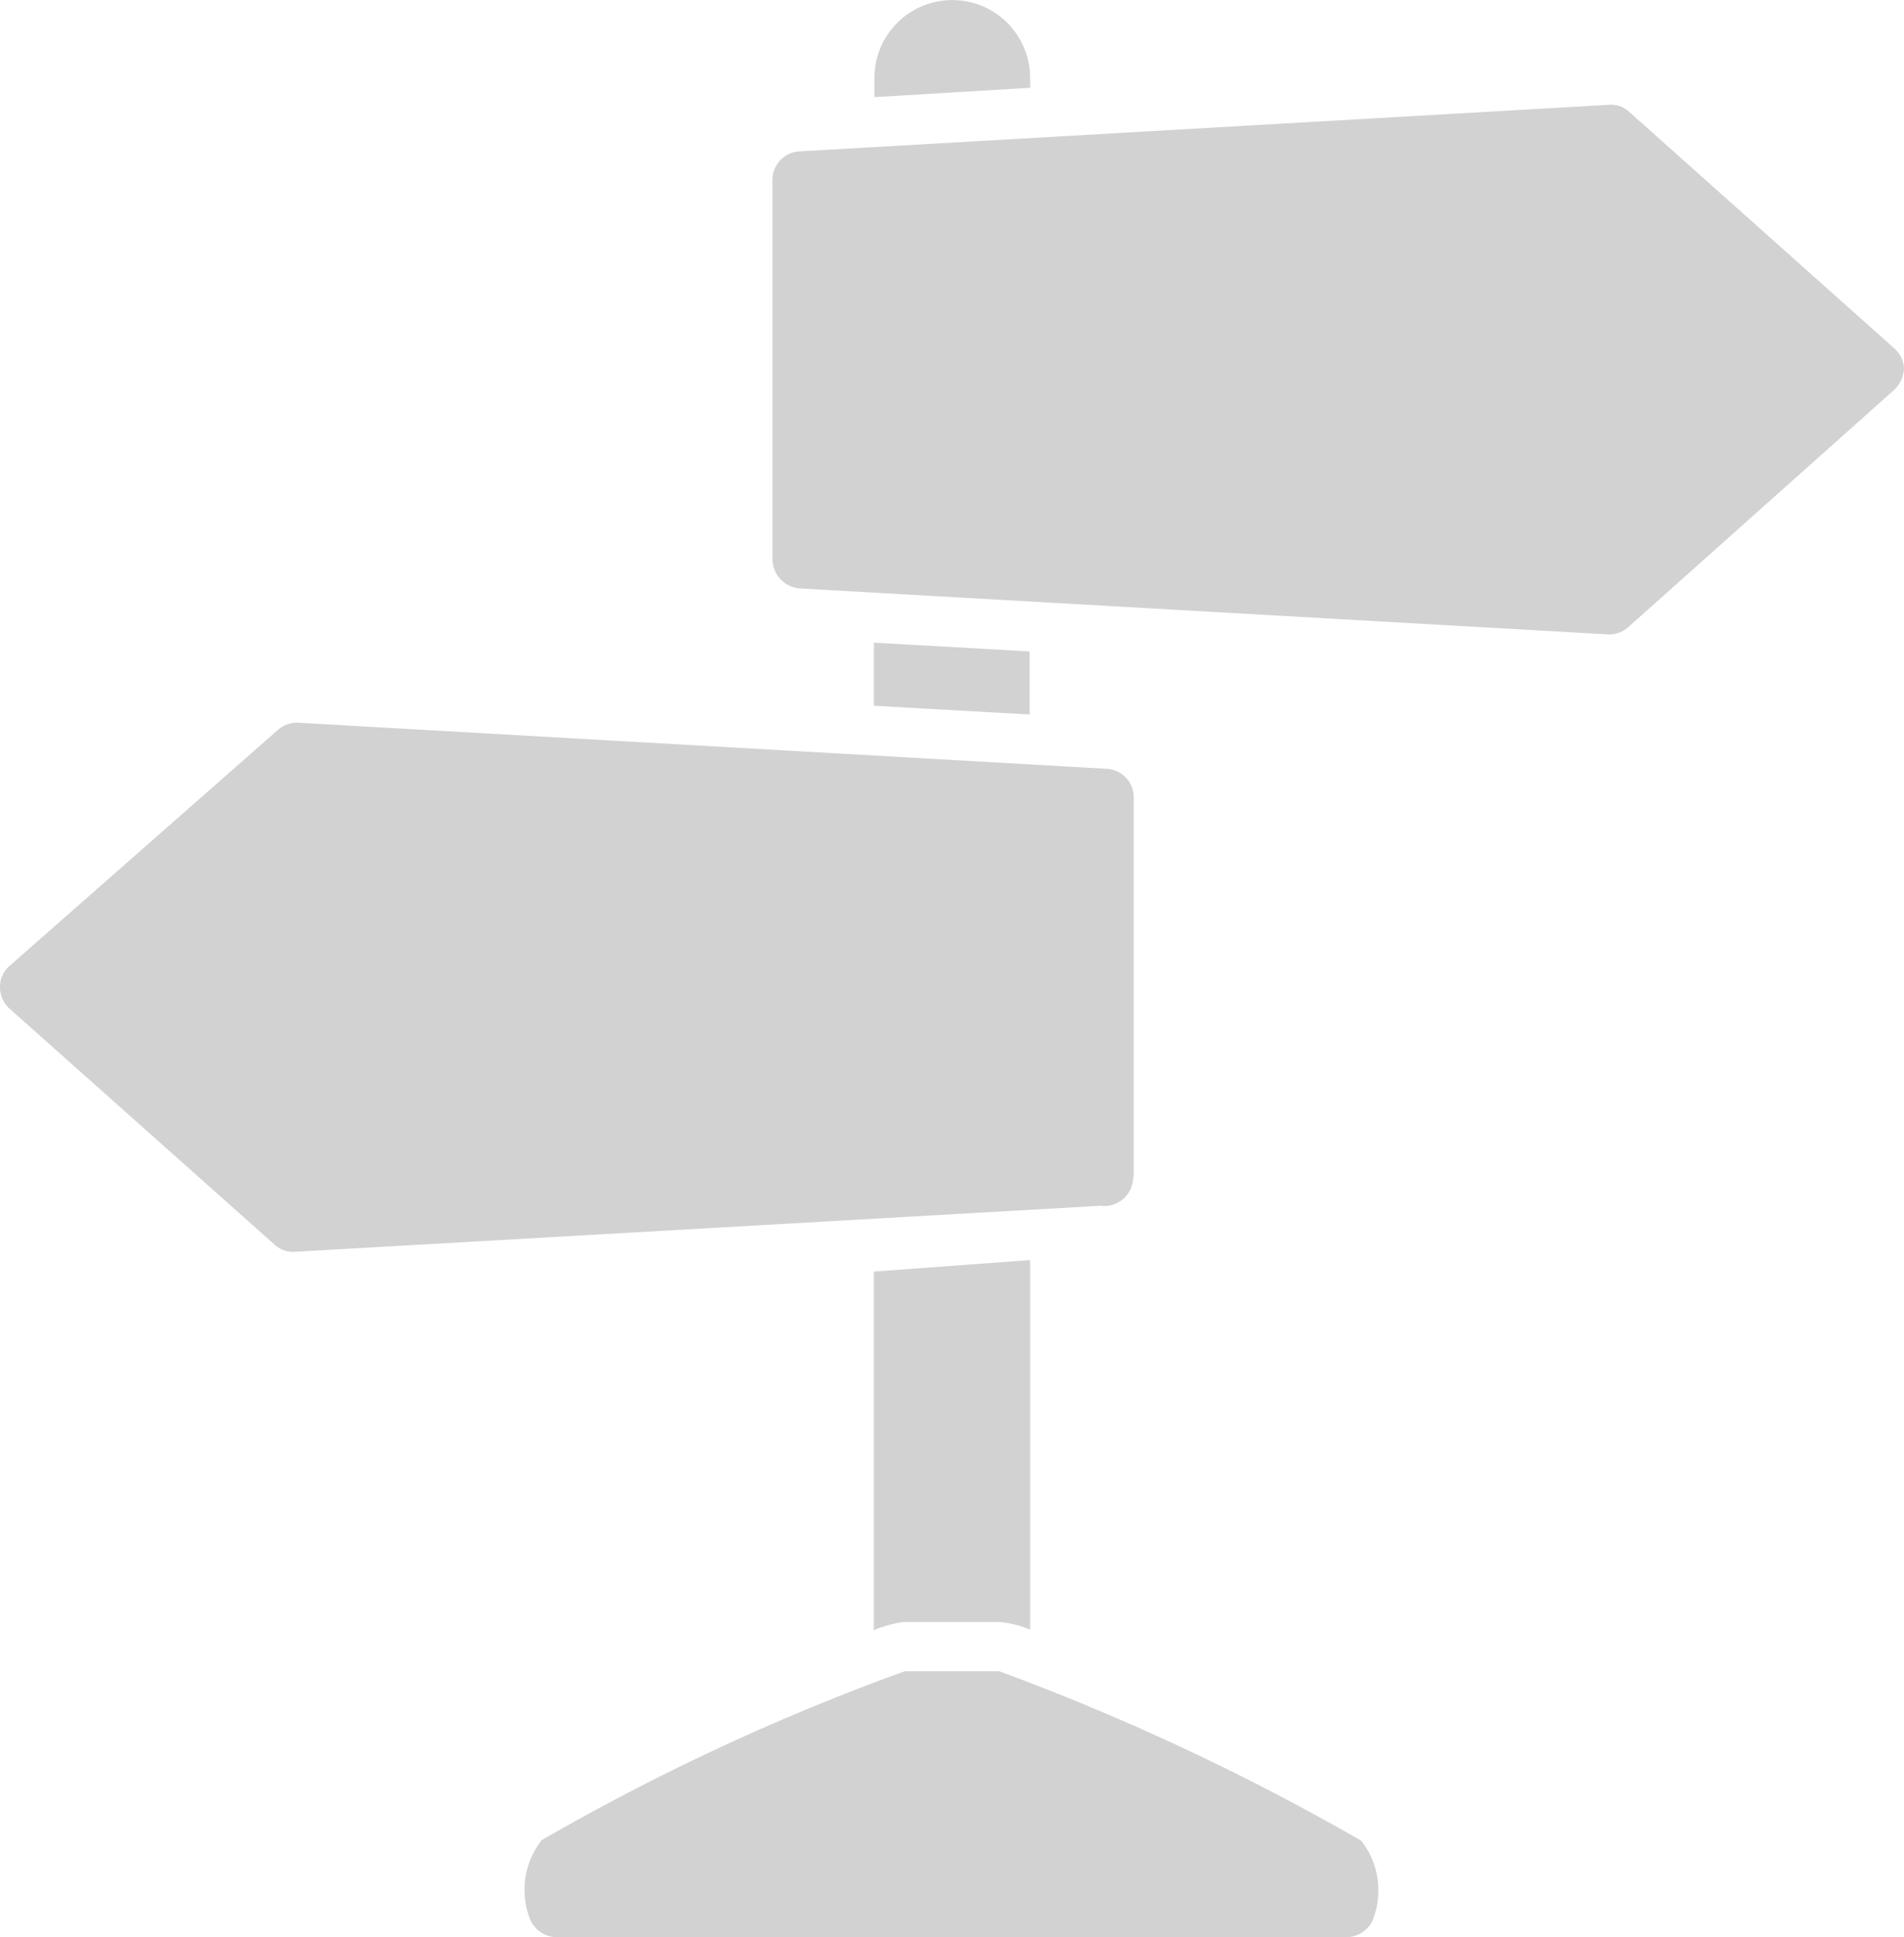 <?xml version="1.0" encoding="UTF-8" standalone="no"?>
<svg
   id="Layer_1"
   height="32.891"
   viewBox="0 0 3.473 3.533"
   width="32.33"
   data-name="Layer 1"
   version="1.1"
   sodipodi:docname="ico_con_road.svg"
   inkscape:version="1.2.2 (732a01da63, 2022-12-09)"
   xmlns:inkscape="http://www.inkscape.org/namespaces/inkscape"
   xmlns:sodipodi="http://sodipodi.sourceforge.net/DTD/sodipodi-0.dtd"
   xmlns="http://www.w3.org/2000/svg"
   xmlns:svg="http://www.w3.org/2000/svg">
  <defs
     id="defs15935" />
  <sodipodi:namedview
     id="namedview15933"
     pagecolor="#ffffff"
     bordercolor="#000000"
     borderopacity="0.25"
     inkscape:showpageshadow="2"
     inkscape:pageopacity="0.0"
     inkscape:pagecheckerboard="0"
     inkscape:deskcolor="#d1d1d1"
     showgrid="false"
     inkscape:zoom="6.65625"
     inkscape:cx="39.661972"
     inkscape:cy="17.502347"
     inkscape:window-width="1920"
     inkscape:window-height="1009"
     inkscape:window-x="-8"
     inkscape:window-y="-8"
     inkscape:window-maximized="1"
     inkscape:current-layer="Layer_1" />
  <path
     d="m 1.879,0.142 a 0.142,0.142 0 0 0 -0.284,0 V 0.177 L 1.879,0.16 Z"
     id="path15920"
     style="fill:#d2d2d2;stroke-width:0.074;fill-opacity:1" />
  <path
     d="m 1.65,2.958 h 0.173 a 0.191,0.191 0 0 1 0.056,0.014 V 2.298 L 1.594,2.319 v 0.654 a 0.205,0.205 0 0 1 0.055,-0.015 z"
     id="path15922"
     style="fill:#d2d2d2;stroke-width:0.074;fill-opacity:1" />
  <path
     d="m 1.594,1.172 v 0.115 l 0.284,0.016 V 1.188 Z"
     id="path15924"
     style="fill:#d2d2d2;stroke-width:0.074;fill-opacity:1" />
  <path
     d="M 1.823,3.048 H 1.65 a 4.15,4.15 0 0 0 -0.662,0.308 0.147,0.147 0 0 0 -0.02,0.147 0.054,0.054 0 0 0 0.048,0.03 H 2.456 A 0.054,0.054 0 0 0 2.503,3.504 0.147,0.147 0 0 0 2.483,3.357 4.343,4.343 0 0 0 1.823,3.048 Z"
     id="path15926"
     style="fill:#d2d2d2;stroke-width:0.074;fill-opacity:1" />
  <path
     d="M 2.068,2.146 V 1.455 A 0.052,0.052 0 0 0 2.018,1.402 L 0.545,1.318 a 0.052,0.052 0 0 0 -0.038,0.013 L 0.018,1.761 A 0.05,0.05 0 0 0 7.0966008e-6,1.8 0.052,0.052 0 0 0 0.018,1.84 l 0.483,0.43 a 0.049,0.049 0 0 0 0.035,0.013 L 2.007,2.199 a 0.053,0.053 0 0 0 0.06,-0.053 z"
     id="path15928"
     style="fill:#d2d2d2;stroke-width:0.074;fill-opacity:1" />
  <path
     d="M 3.455,0.635 2.973,0.205 A 0.049,0.049 0 0 0 2.935,0.191 L 1.458,0.276 a 0.052,0.052 0 0 0 -0.049,0.052 v 0.692 a 0.054,0.054 0 0 0 0.049,0.053 l 1.477,0.084 a 0.054,0.054 0 0 0 0.038,-0.016 L 3.455,0.711 a 0.057,0.057 0 0 0 0.018,-0.04 0.052,0.052 0 0 0 -0.018,-0.036 z"
     id="path15930"
     style="fill:#d2d2d2;stroke-width:0.074;fill-opacity:1" />
</svg>
